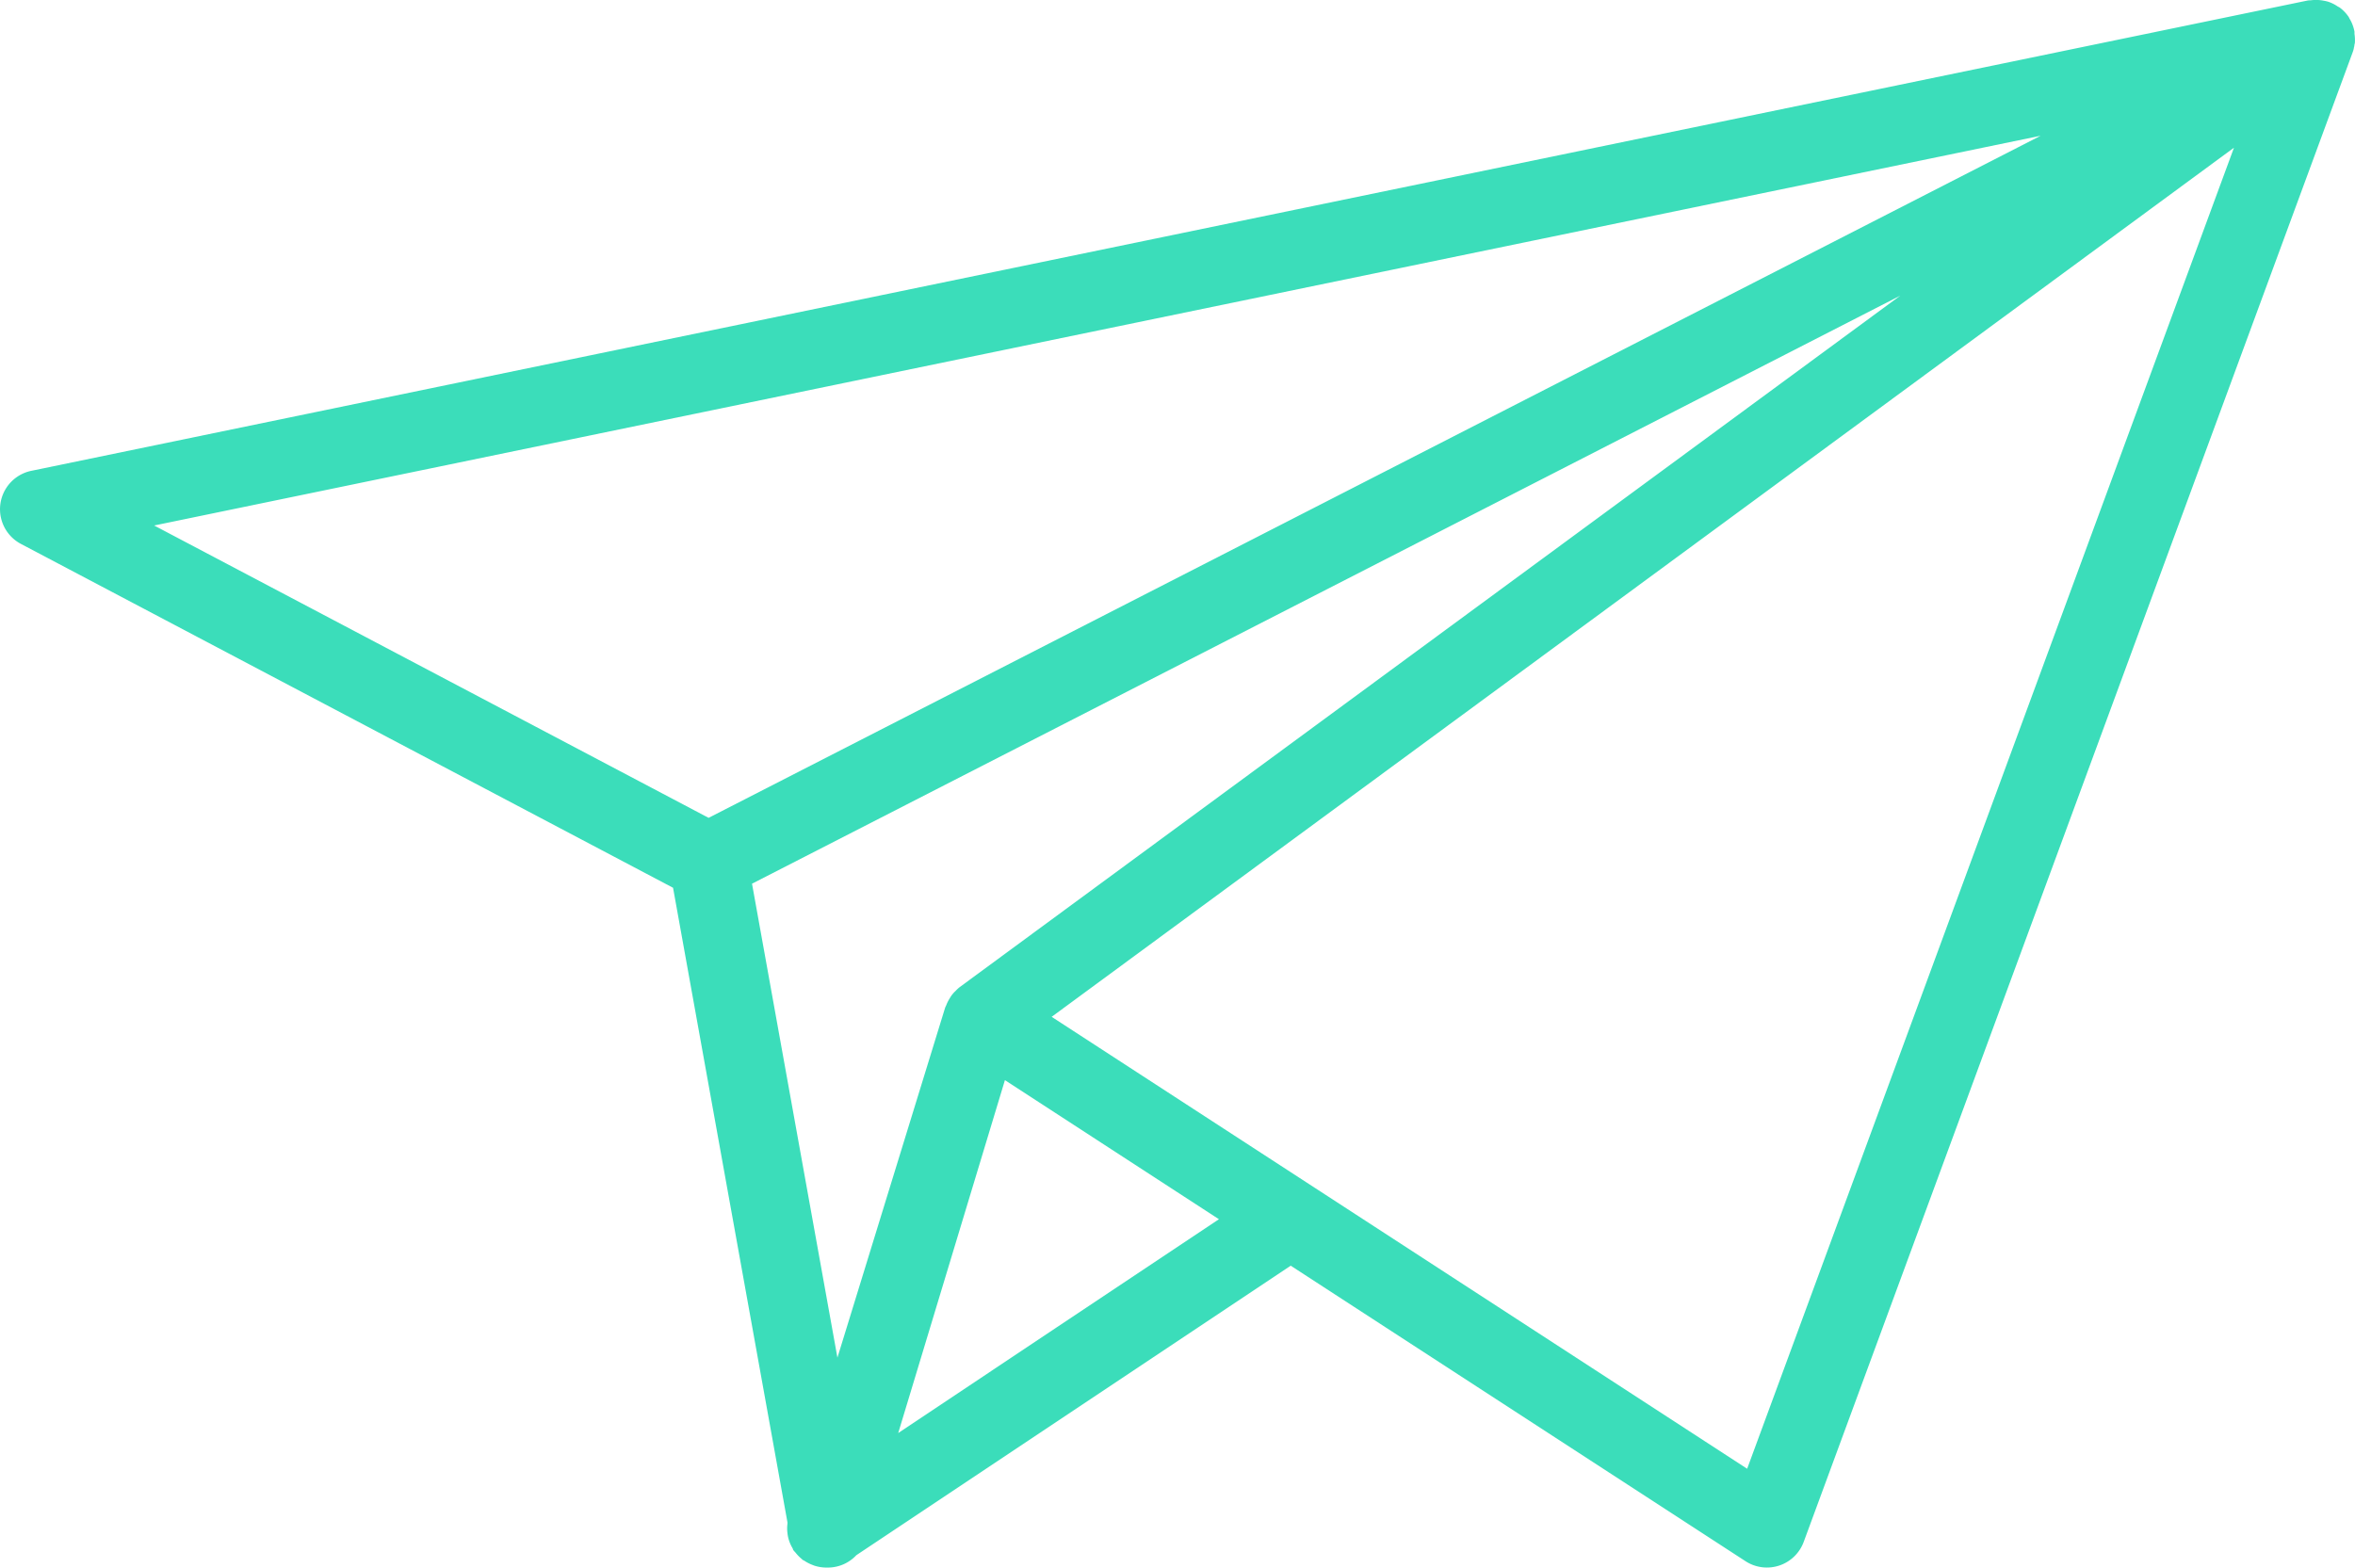 <svg xmlns="http://www.w3.org/2000/svg" viewBox="148 405 64 42.612">
  <defs>
    <style>
      .cls-1 {
        fill: #3bddba;
      }
    </style>
  </defs>
  <path id="paper-plane" class="cls-1" d="M63.983,11.272c0-.026.012-.051.014-.077a1.124,1.124,0,0,0-.011-.239c0-.02,0-.039,0-.06a1.069,1.069,0,0,0-.107-.308c-.009-.017-.02-.033-.03-.05s0-.005,0-.009,0,0-.005-.006-.014-.025-.021-.035a1.052,1.052,0,0,0-.235-.245c-.02-.015-.044-.023-.065-.037a1.022,1.022,0,0,0-.251-.124.919.919,0,0,0-.119-.027,1.029,1.029,0,0,0-.237-.021,1,1,0,0,0-.126.01c-.028,0-.054,0-.082.006L.85,22.834A1.066,1.066,0,0,0,.568,24.82l17.723,9.348L21.4,51.417c0,.013,0,.027,0,.039a1,1,0,0,0,0,.253.983.983,0,0,0,.021.125,1.028,1.028,0,0,0,.117.286c.011.017.011.037.022.054a.079.079,0,0,0,.013.014c.014.02.033.036.049.056a1.089,1.089,0,0,0,.162.166c.01.007.016.019.027.027s.034.015.05.026a1.085,1.085,0,0,0,.2.105c.029.011.055.023.085.032a1.068,1.068,0,0,0,.3.047h0l.013,0,.054,0a1.058,1.058,0,0,0,.759-.336l11.805-7.87,12.361,8.034a1.066,1.066,0,0,0,1.58-.526l14.914-40.48a.976.976,0,0,0,.035-.112c0-.016.005-.032.009-.047S63.981,11.285,63.983,11.272Zm-12.341,6.8-25.566,18.8a1.037,1.037,0,0,0-.111.105.439.439,0,0,0-.039.037c-.022.025-.043.049-.063.076s-.034.052-.051.079a1.09,1.09,0,0,0-.1.2c-.005.014-.014.025-.018.038s-.005.006-.006.011l-2.93,9.523L20.437,34.057ZM24.41,48.991l2.9-9.594,4.522,2.94,1.294.841-4.394,2.929ZM55.457,13.725l-36.2,18.542L4.189,24.32ZM47.481,49.961,31.066,39.292,28.58,37.676,60.711,14.05Z" transform="translate(148 394.965)"/>
</svg>
